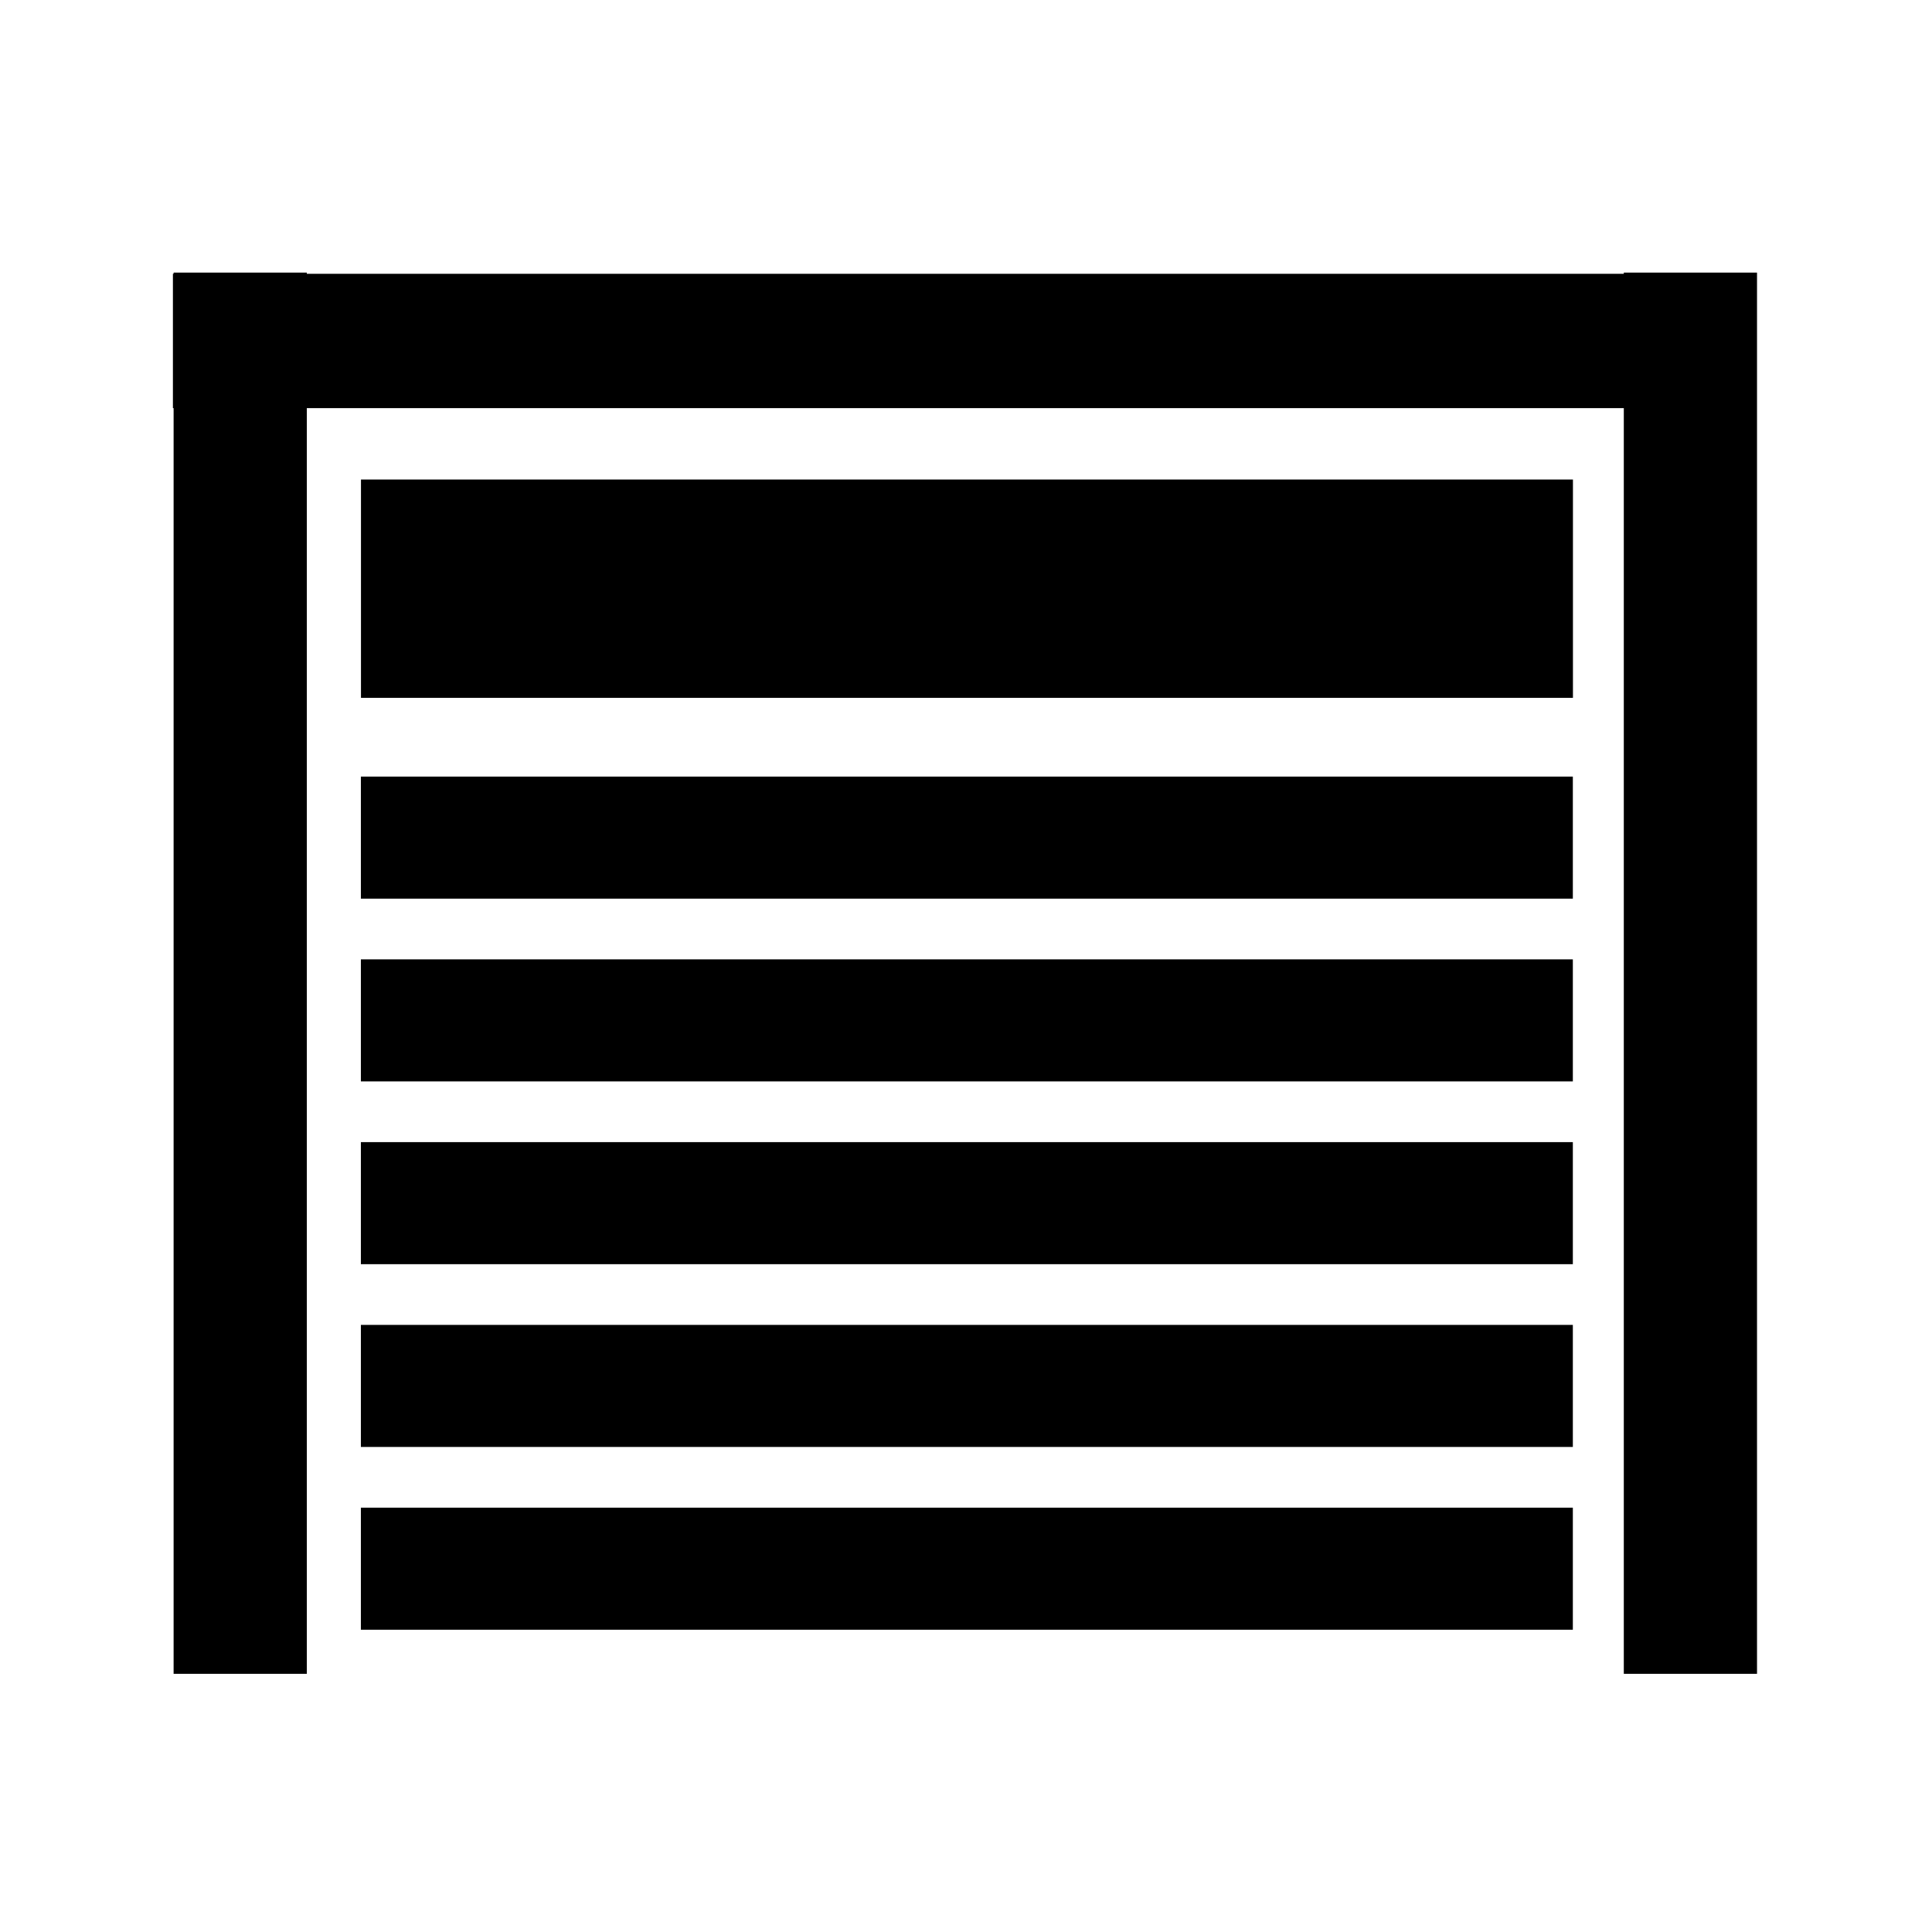 <?xml version="1.0" encoding="UTF-8" standalone="no"?>
<!DOCTYPE svg PUBLIC "-//W3C//DTD SVG 1.1//EN" "http://www.w3.org/Graphics/SVG/1.1/DTD/svg11.dtd">
<svg width="100%" height="100%" viewBox="0 0 180 180" version="1.1" xmlns="http://www.w3.org/2000/svg" xmlns:xlink="http://www.w3.org/1999/xlink" xml:space="preserve" xmlns:serif="http://www.serif.com/" style="fill-rule:evenodd;clip-rule:evenodd;stroke-linejoin:round;stroke-miterlimit:2;">
    <g transform="matrix(0.016,0,0,0.254,11.776,-45.901)">
        <rect x="274.901" y="280.705" width="775.675" height="513.968"/>
    </g>
    <g transform="matrix(0.016,0,0,0.254,146.888,-45.901)">
        <rect x="274.901" y="280.705" width="775.675" height="513.968"/>
    </g>
    <g transform="matrix(0.225,0,0,0.22,-31.469,-25.29)">
        <rect x="211.462" y="230.907" width="654.651" height="56.884"/>
    </g>
    <g transform="matrix(0.227,0,0,0.372,-30.331,-70.792)">
        <rect x="281.772" y="310.4" width="497.427" height="54.673"/>
    </g>
    <g transform="matrix(0.227,0,0,0.208,-30.34,7.79)">
        <rect x="281.772" y="310.4" width="497.427" height="54.673"/>
    </g>
    <g transform="matrix(0.227,0,0,0.208,-30.34,24.818)">
        <rect x="281.772" y="310.4" width="497.427" height="54.673"/>
    </g>
    <g transform="matrix(0.227,0,0,0.208,-30.34,41.846)">
        <rect x="281.772" y="310.4" width="497.427" height="54.673"/>
    </g>
    <g transform="matrix(0.227,0,0,0.208,-30.34,58.874)">
        <rect x="281.772" y="310.4" width="497.427" height="54.673"/>
    </g>
    <g transform="matrix(0.227,0,0,0.208,-30.34,75.903)">
        <rect x="281.772" y="310.4" width="497.427" height="54.673"/>
    </g>
</svg>